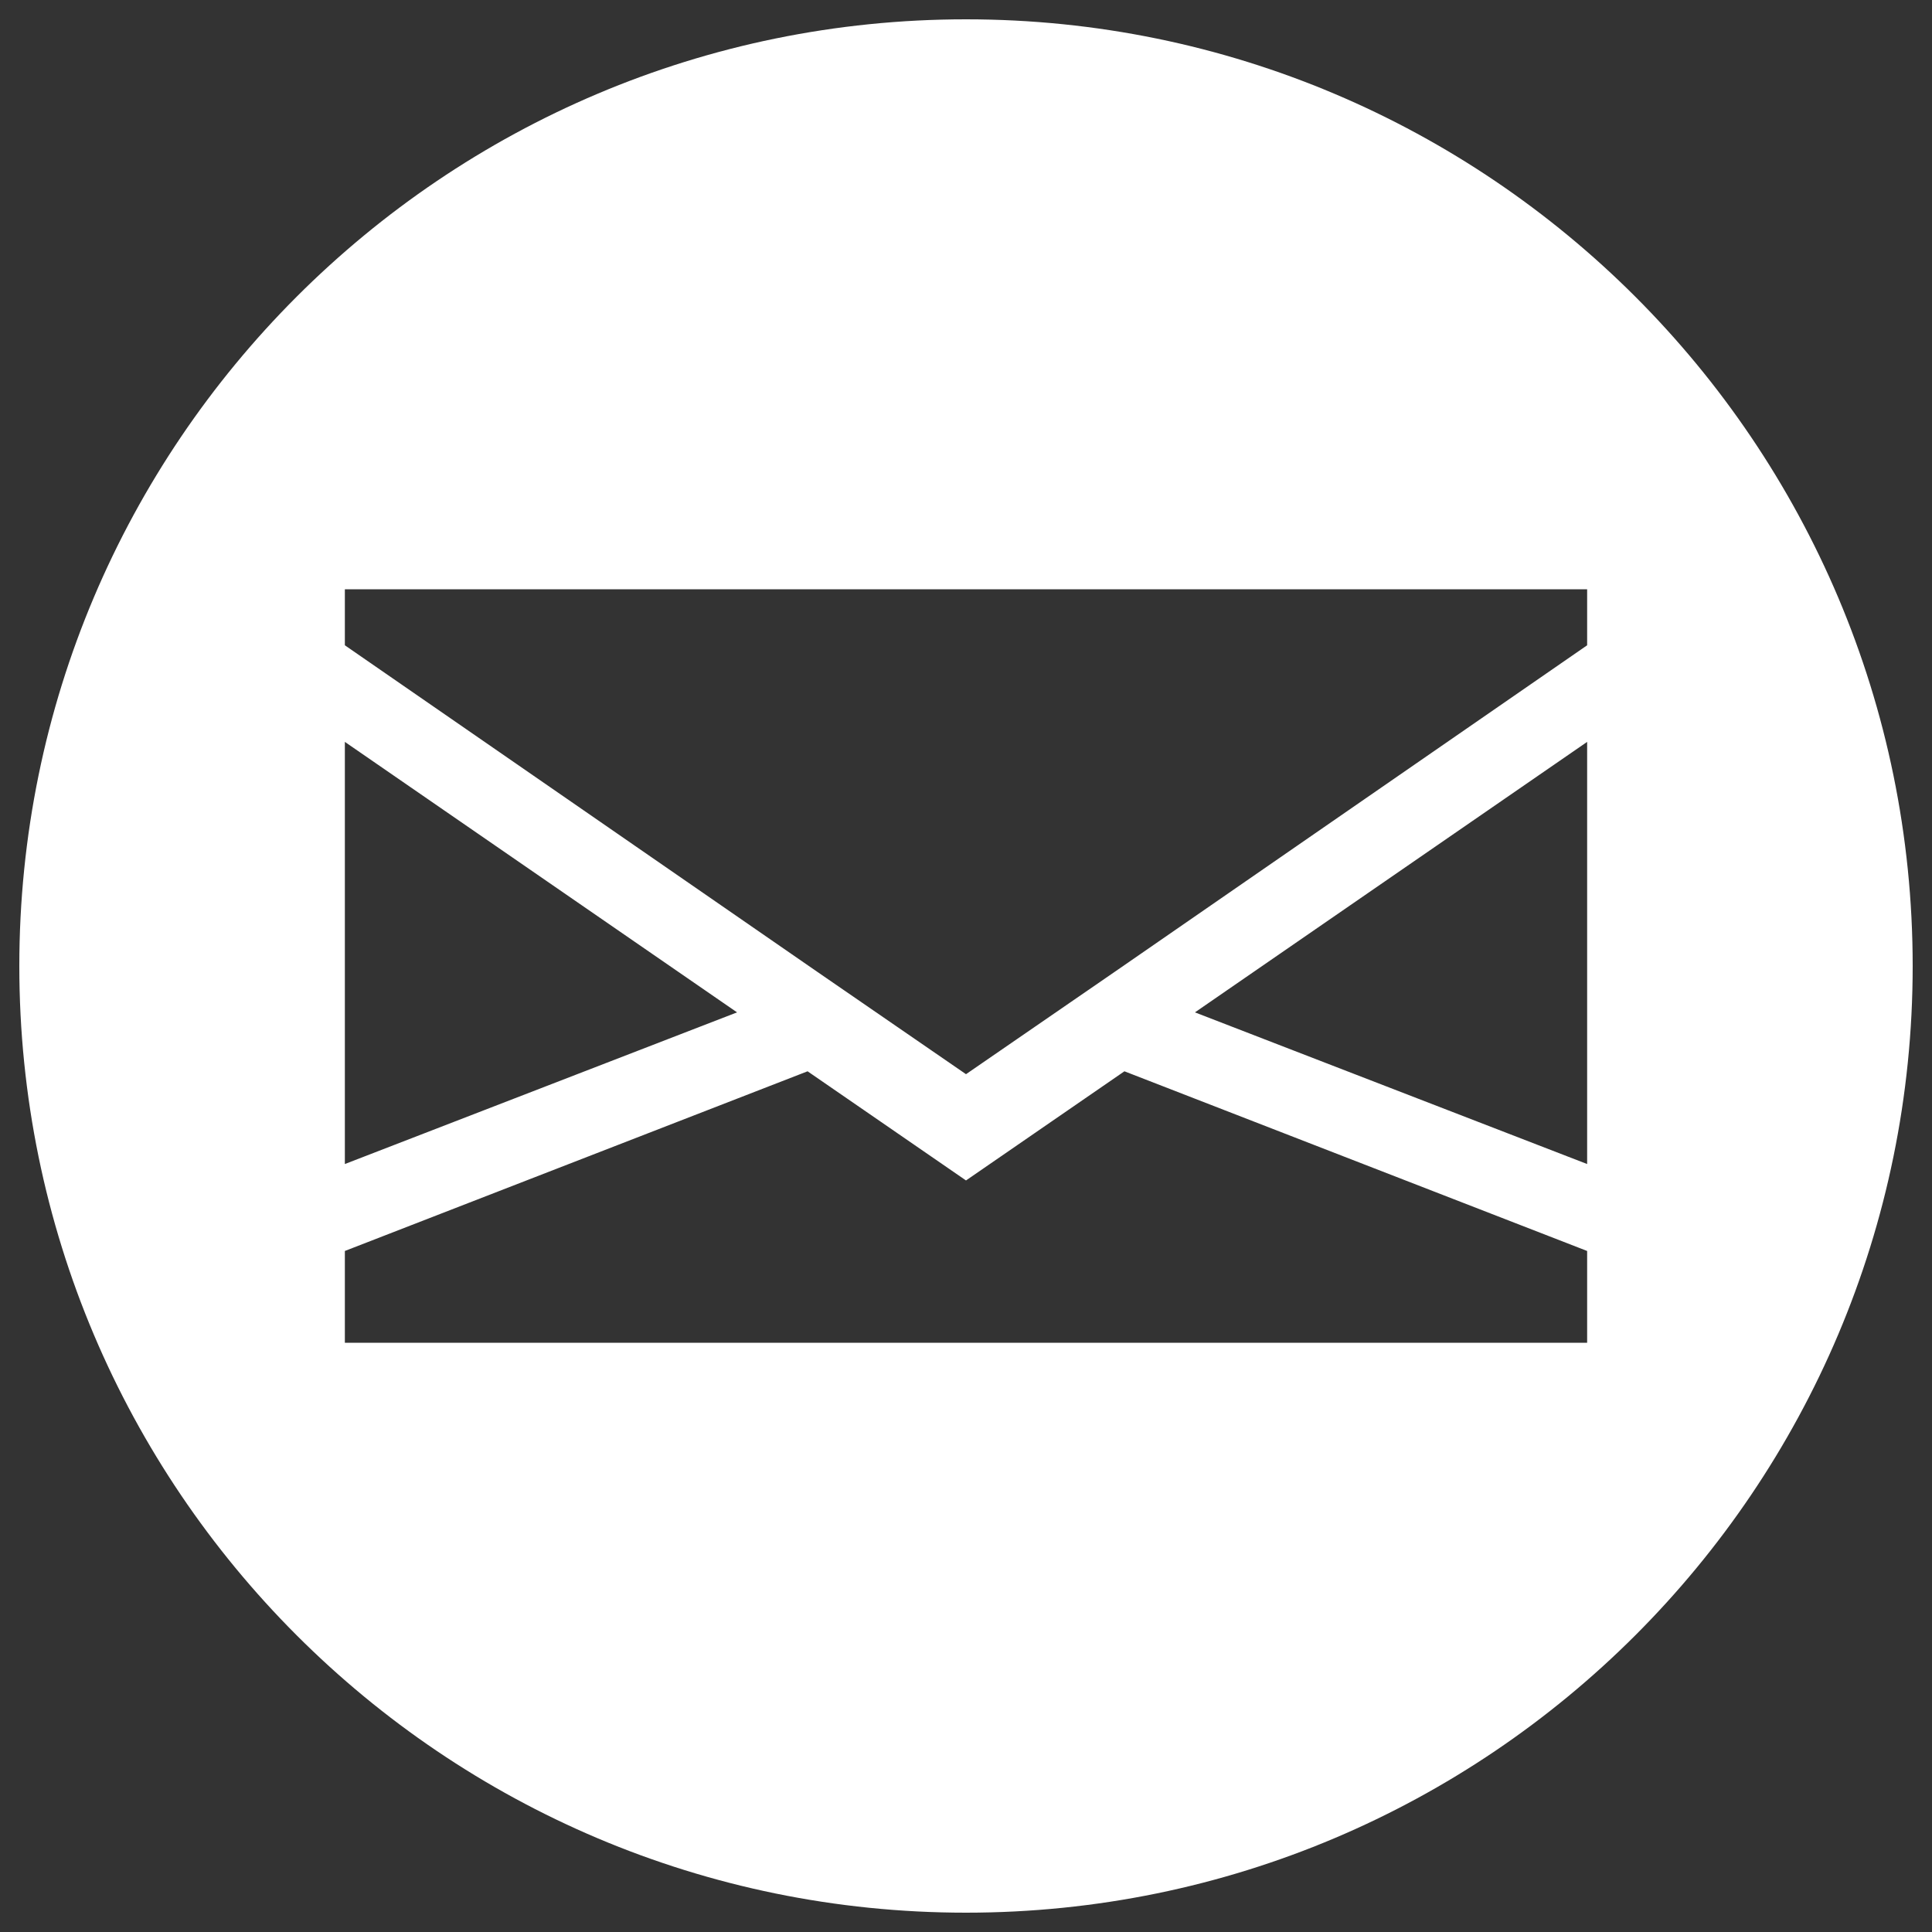 <?xml version="1.0" encoding="utf-8"?>
<!-- Generator: Adobe Illustrator 25.0.0, SVG Export Plug-In . SVG Version: 6.00 Build 0)  -->
<svg version="1.1" id="Layer_1" xmlns="http://www.w3.org/2000/svg" xmlns:xlink="http://www.w3.org/1999/xlink" x="0px" y="0px"
	 viewBox="0 0 200 200" style="enable-background:new 0 0 200 200;" xml:space="preserve">
<rect x="0" y="0" width="200" height="200" fill="#333333" stroke="none"/>
<style type="text/css">
	.st0{fill:#FFFFFF;}
</style>
<path class="st0" d="M100,2C45.9,2,2,45.9,2,100s43.9,98,98,98s98-43.9,98-98S154.1,2,100,2z M35.7,76.8l40.6,28l-40.6,15.7V76.8z
	 M164.3,139H35.7v-9.5l47.9-18.6l16.4,11.3l16.4-11.3l47.9,18.6V139z M164.3,120.5l-40.6-15.7l40.6-28V120.5z M164.3,66.8
	l-48.9,33.8L100,111.2l-15.4-10.6L35.7,66.8V61h128.6V66.8z"/>
</svg>
